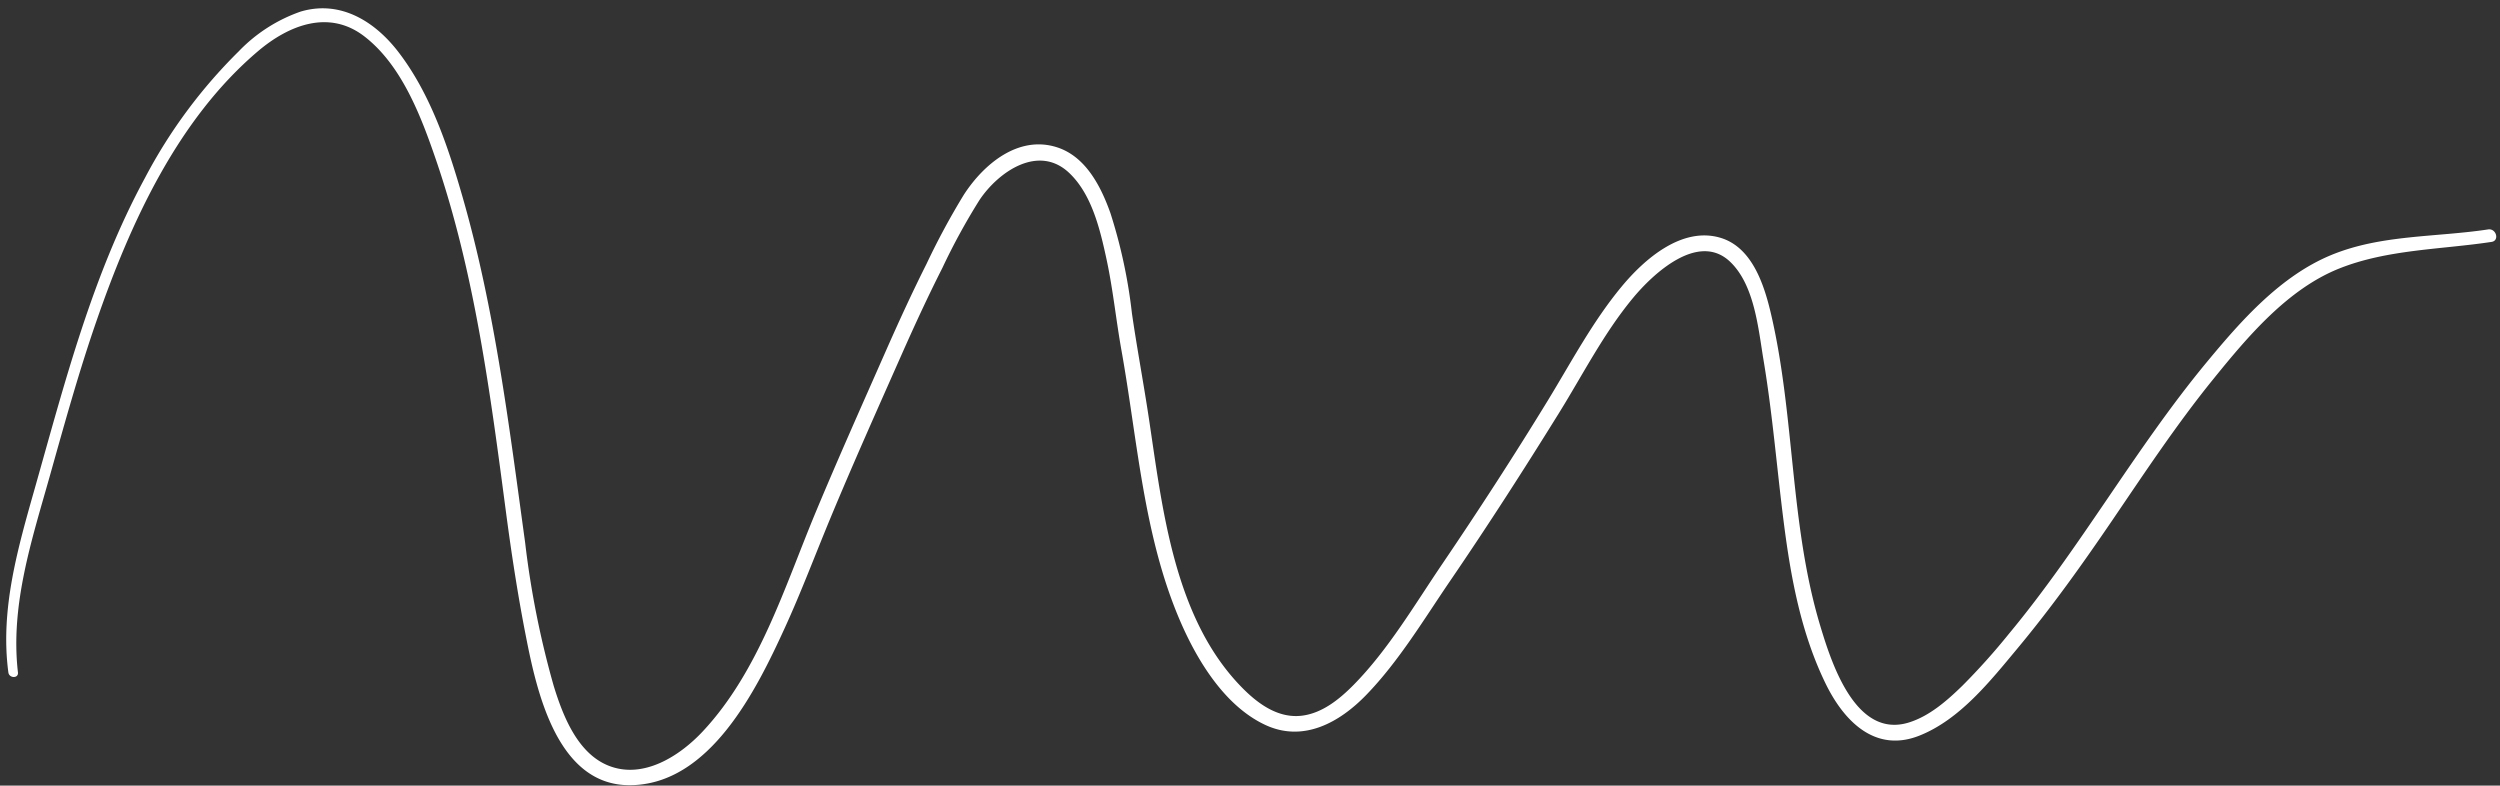 <?xml version="1.0" encoding="UTF-8" standalone="no"?><svg xmlns="http://www.w3.org/2000/svg" xmlns:xlink="http://www.w3.org/1999/xlink" fill="#ffffff" height="113.5" preserveAspectRatio="xMidYMid meet" version="1" viewBox="-0.9 -1.2 361.2 113.5" width="361.2" zoomAndPan="magnify"><rect x="-0.9" y="-1.2" width="361.2" height="113.5" fill="#333333" stroke="none"/><g data-name="37" id="change1_1"><path d="M358.583,31.947c-7.558,1.147-15.48.733-22.666,3.7-7.344,3.033-13.025,9.485-17.988,15.481-10.339,12.488-18.221,26.778-28.586,39.251a95.7,95.7,0,0,1-6.706,7.482c-2.208,2.151-4.753,4.4-7.757,5.328-7.678,2.371-11.168-8.567-12.808-14.032C257.7,74.6,258.43,59.07,255.008,44.3c-.972-4.195-2.688-9.755-7.336-11.143-5.585-1.667-11.008,3.107-14.266,7.034-4.211,5.075-7.278,10.913-10.7,16.513-4.881,7.981-9.985,15.85-15.236,23.592-3.98,5.867-7.781,12.354-12.775,17.43-2.036,2.069-4.566,4.144-7.559,4.484-3.369.384-6.25-1.708-8.5-3.978-9.866-9.953-11.554-25.694-13.527-38.867-.766-5.116-1.731-10.2-2.47-15.315a74.879,74.879,0,0,0-3.1-14.448c-1.359-3.822-3.543-8.16-7.686-9.508-5.618-1.828-10.651,2.443-13.5,6.847a105.522,105.522,0,0,0-5.39,9.99c-2.12,4.221-4.087,8.517-5.991,12.838-3.362,7.626-6.774,15.255-9.982,22.946-4.5,10.786-8.2,23.03-16.346,31.748-3.306,3.54-8.557,6.947-13.576,4.98-4.526-1.774-6.635-7.224-7.955-11.5a131.342,131.342,0,0,1-4.143-20.764c-2.305-16.743-4.353-33.631-9.038-49.918-2.088-7.261-4.638-14.942-9.311-21C53.21,1.849,48.246-1.22,42.541.472A22.784,22.784,0,0,0,33.59,6.218,74.027,74.027,0,0,0,20.034,24.525C12.445,38.54,8.478,53.992,4.165,69.223,1.7,77.927-.91,86.82.31,95.956c.115.863,1.485.89,1.382,0-1.117-9.692,1.97-19.037,4.565-28.24C8.4,60.1,10.5,52.473,13.1,45,17.981,30.944,24.781,16.034,36.37,6.2,40.837,2.414,46.646.118,51.757,4.068c5.409,4.18,8.2,11.6,10.338,17.838,5.6,16.352,7.851,33.79,10.105,50.855.793,6.005,1.7,11.946,2.867,17.891,1.564,7.99,4.5,21.59,14.974,21.592,11.6,0,18.371-13.816,22.454-22.742,2.384-5.211,4.394-10.574,6.591-15.863,3.249-7.82,6.724-15.576,10.152-23.32,1.911-4.318,3.887-8.609,6.022-12.82a92.508,92.508,0,0,1,5.364-9.811c2.734-4.074,8.5-8.086,12.931-3.924,3.306,3.106,4.5,8.247,5.42,12.511.934,4.339,1.368,8.752,2.149,13.116,2.343,13.08,3.182,26.867,8.512,39.192,2.46,5.687,6.446,12.251,12.3,14.966,5.485,2.545,10.7-.362,14.556-4.342,4.746-4.9,8.38-11,12.21-16.606,5.405-7.914,10.589-15.987,15.642-24.13,3.474-5.6,6.478-11.542,10.707-16.637,2.9-3.494,9.419-9.585,14.01-5.221,3.549,3.372,4.077,9.69,4.837,14.235,1.306,7.81,1.927,15.683,2.932,23.531,1.016,7.942,2.5,15.949,6.04,23.2,2.644,5.413,7.153,10.038,13.537,7.508,5.851-2.319,10.229-7.868,14.139-12.558,4.949-5.938,9.418-12.206,13.764-18.594,4.675-6.871,9.271-13.822,14.507-20.287,4.984-6.156,10.788-13.1,18.333-16.084,6.927-2.741,14.653-2.709,21.935-3.814C360.264,33.568,359.761,31.768,358.583,31.947Z"/></g></svg>